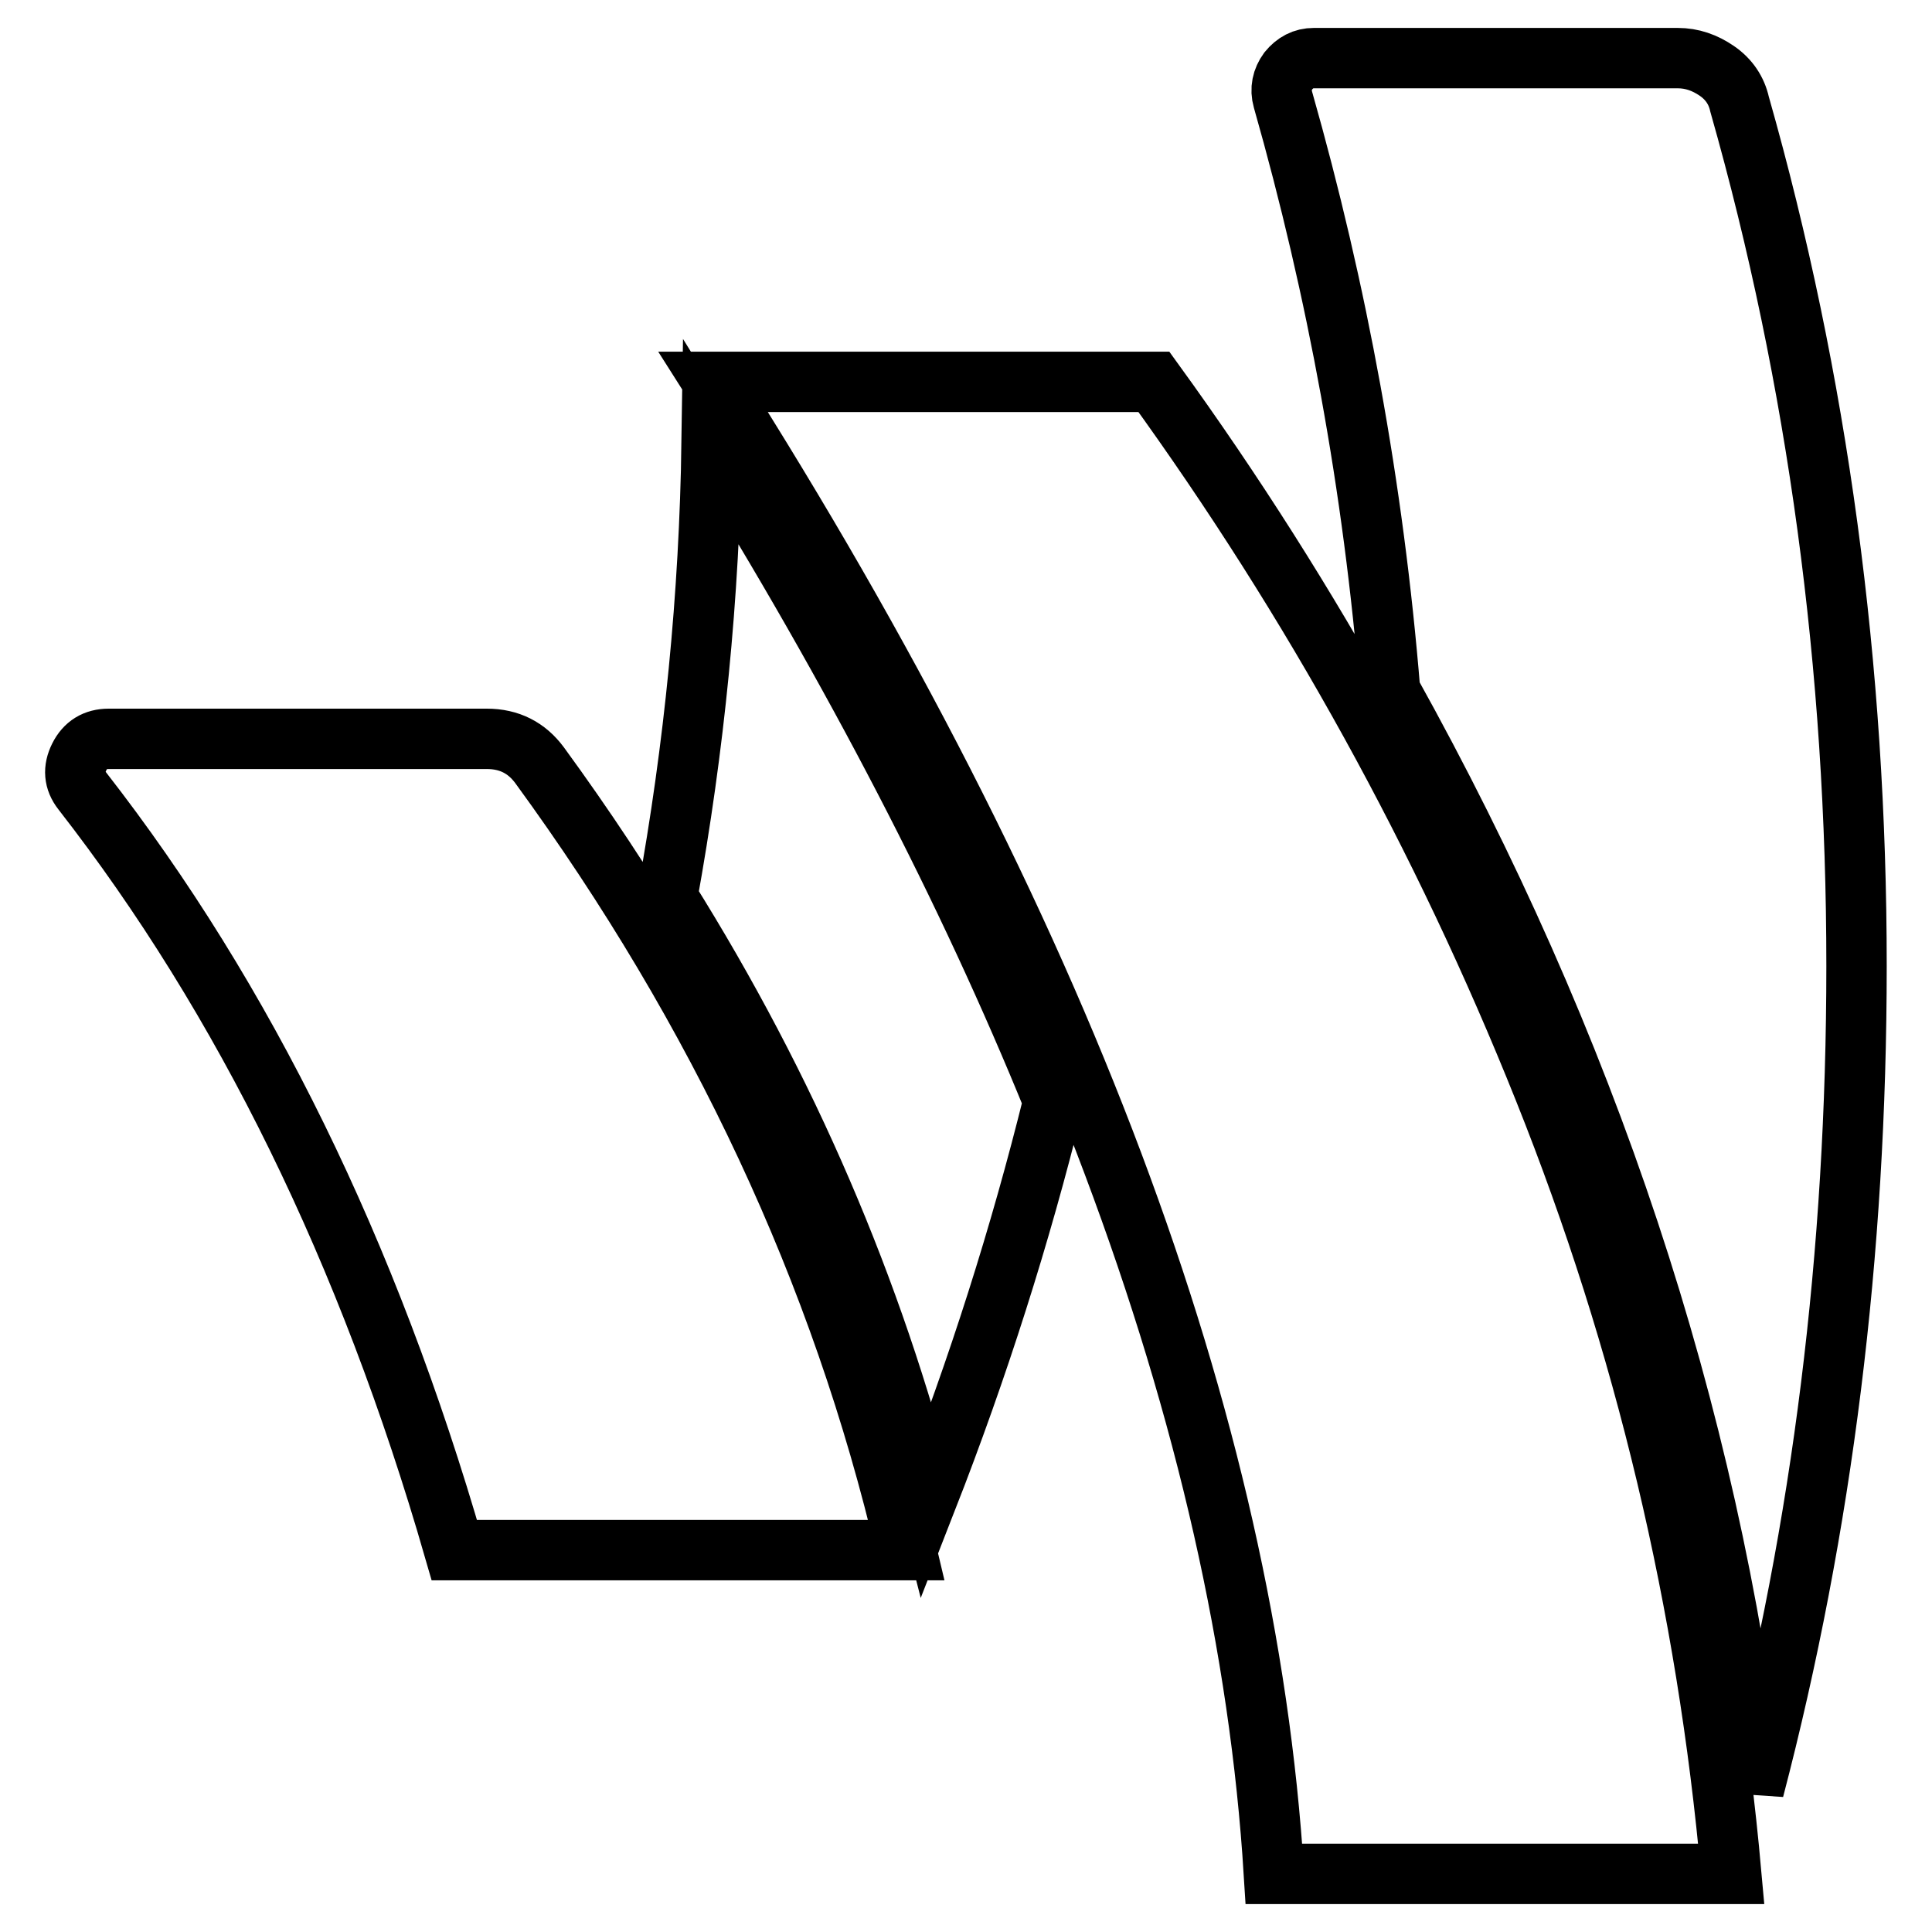 <?xml version="1.0" encoding="utf-8"?>
<!-- Svg Vector Icons : http://www.onlinewebfonts.com/icon -->
<!DOCTYPE svg PUBLIC "-//W3C//DTD SVG 1.1//EN" "http://www.w3.org/Graphics/SVG/1.1/DTD/svg11.dtd">
<svg version="1.1" xmlns="http://www.w3.org/2000/svg" xmlns:xlink="http://www.w3.org/1999/xlink" x="0px" y="0px" viewBox="0 0 256 256" enable-background="new 0 0 256 256" xml:space="preserve">
<g> <path stroke-width="8" fill-opacity="0" stroke="#000000"  d="M64.5,97.9c3,0,5.3,1.2,7,3.5c23.8,32.6,40,67.3,48.6,104H60.2c-11.4-39.5-27.8-73-49.3-100.6 c-1.1-1.4-1.2-2.9-0.4-4.5s2.1-2.4,3.9-2.4H64.5z M139.6,145.9c-4.4,17.8-10,35.4-16.8,52.8c-7.1-27.8-18.5-54.4-34.4-79.8 C92,99.1,94,79,94.3,58.6C113.2,89,128.3,118.1,139.6,145.9z M152.9,50.6c21,29,38.3,60.3,51.7,93.8 c13.4,33.5,21.6,68.2,24.8,103.9h-60.6c-3.7-59.6-28.4-125.5-74.3-197.7H152.9z M246,128c0,38-4.5,74.3-13.6,109.1 c-6-50.2-22.1-98.6-48.2-145.5c-2.2-27-7-53.1-14.2-78.4c-0.4-1.4-0.1-2.7,0.7-3.8c0.9-1.1,2-1.7,3.4-1.7h48.2 c1.9,0,3.6,0.6,5.2,1.7s2.6,2.6,3,4.4C240.9,50.4,246,88.5,246,128z"/></g>
</svg>